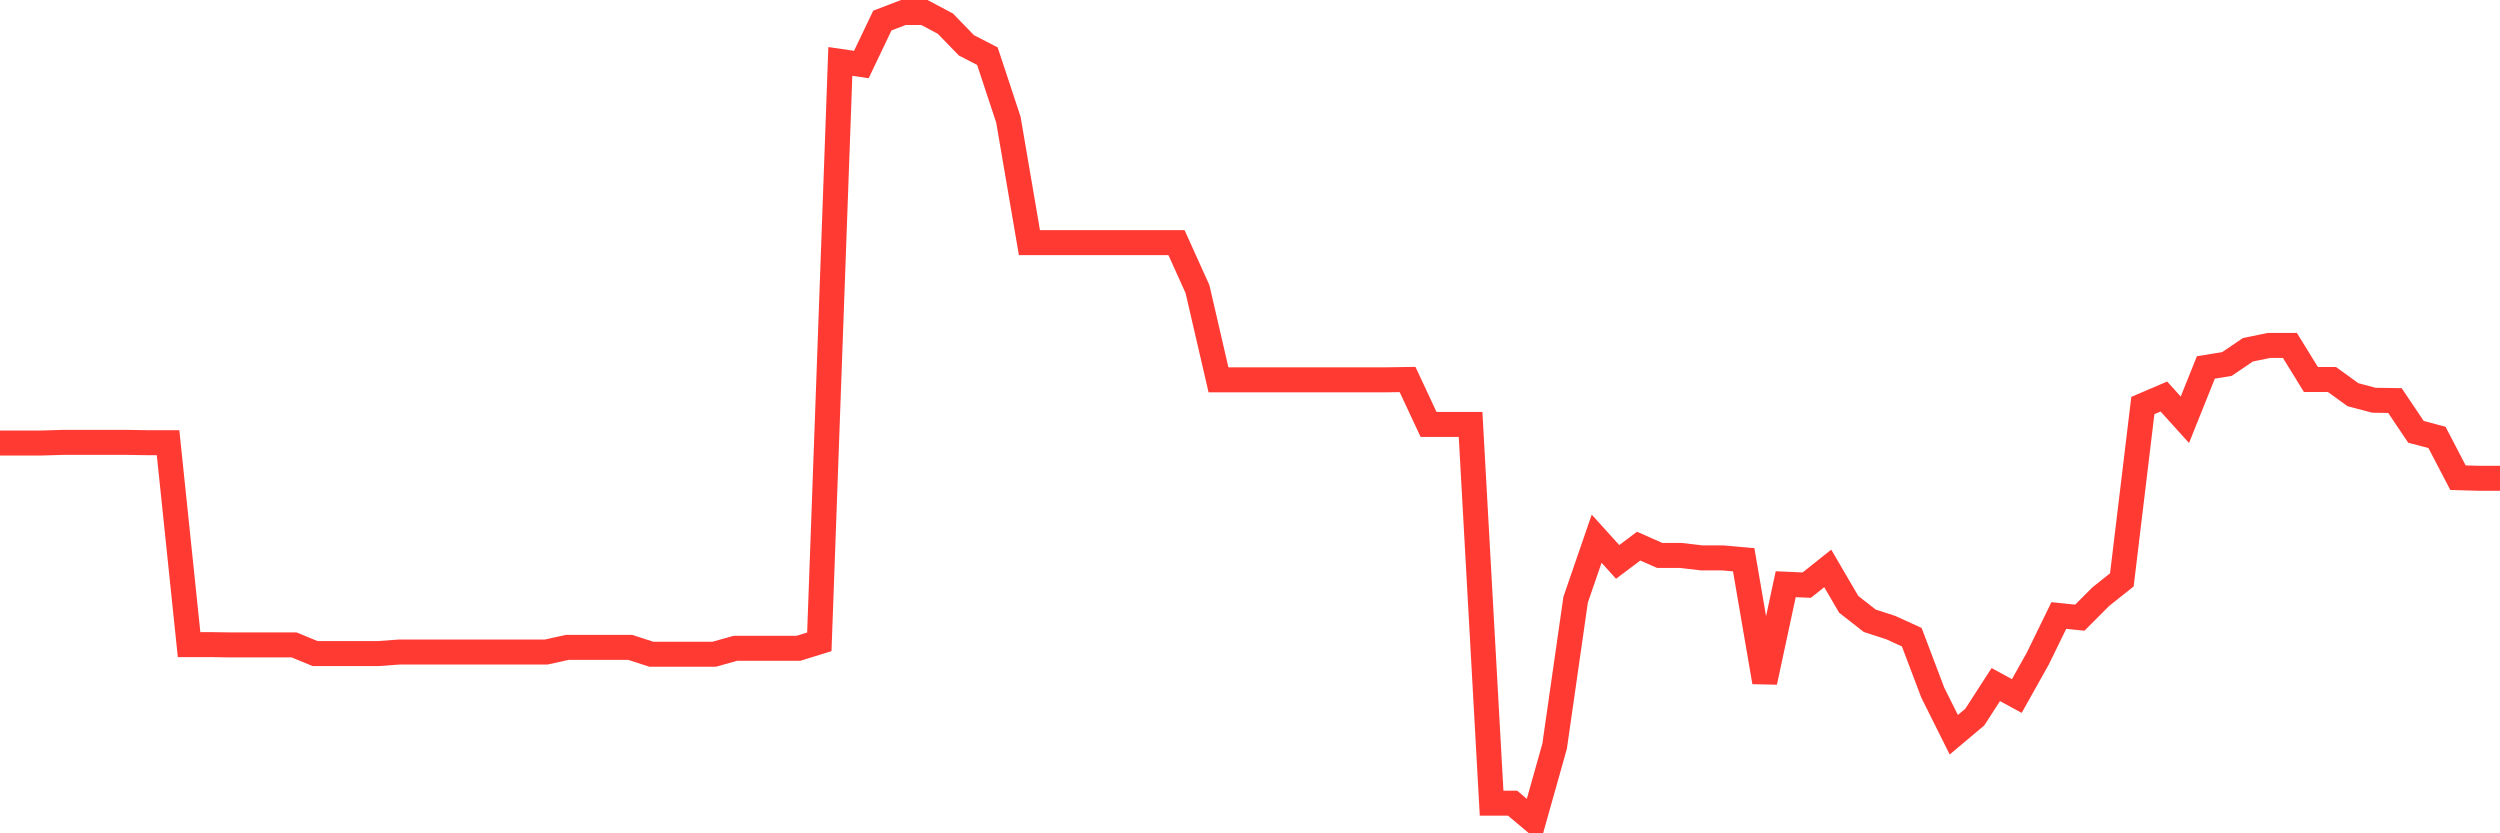 <svg
  xmlns="http://www.w3.org/2000/svg"
  xmlns:xlink="http://www.w3.org/1999/xlink"
  width="120"
  height="40"
  viewBox="0 0 120 40"
  preserveAspectRatio="none"
>
  <polyline
    points="0,21.264 1.008,21.264 2.017,21.264 3.025,21.234 4.034,21.234 5.042,21.234 6.05,21.234 7.059,21.249 8.067,21.249 9.076,30.941 10.084,30.941 11.092,30.956 12.101,30.956 13.109,30.956 14.118,30.956 15.126,31.372 16.134,31.372 17.143,31.372 18.151,31.372 19.16,31.298 20.168,31.298 21.176,31.298 22.185,31.298 23.193,31.298 24.202,31.298 25.21,31.298 26.218,31.298 27.227,31.075 28.235,31.075 29.244,31.075 30.252,31.075 31.261,31.402 32.269,31.402 33.277,31.402 34.286,31.402 35.294,31.12 36.303,31.12 37.311,31.12 38.319,31.12 39.328,30.808 40.336,2.949 41.345,3.097 42.353,0.987 43.361,0.6 44.37,0.6 45.378,1.135 46.387,2.176 47.395,2.696 48.403,5.744 49.412,11.645 50.42,11.645 51.429,11.645 52.437,11.645 53.445,11.645 54.454,11.645 55.462,11.645 56.471,11.645 57.479,13.875 58.487,18.231 59.496,18.231 60.504,18.231 61.513,18.231 62.521,18.231 63.529,18.231 64.538,18.231 65.546,18.231 66.555,18.231 67.563,18.216 68.571,20.372 69.58,20.372 70.588,20.372 71.597,38.553 72.605,38.553 73.613,39.4 74.622,35.817 75.63,28.786 76.639,25.857 77.647,26.972 78.655,26.214 79.664,26.66 80.672,26.66 81.681,26.779 82.689,26.779 83.697,26.868 84.706,32.74 85.714,28.042 86.723,28.087 87.731,27.284 88.739,29.009 89.748,29.797 90.756,30.124 91.765,30.585 92.773,33.246 93.782,35.267 94.79,34.42 95.798,32.859 96.807,33.409 97.815,31.61 98.824,29.544 99.832,29.648 100.84,28.637 101.849,27.834 102.857,19.465 103.866,19.034 104.874,20.149 105.882,17.636 106.891,17.473 107.899,16.789 108.908,16.581 109.916,16.581 110.924,18.216 111.933,18.216 112.941,18.945 113.95,19.212 114.958,19.227 115.966,20.728 116.975,20.996 117.983,22.929 118.992,22.958 120,22.958"
    fill="none"
    stroke="#ff3a33"
    stroke-width="1.2"
  >
  </polyline>
</svg>
